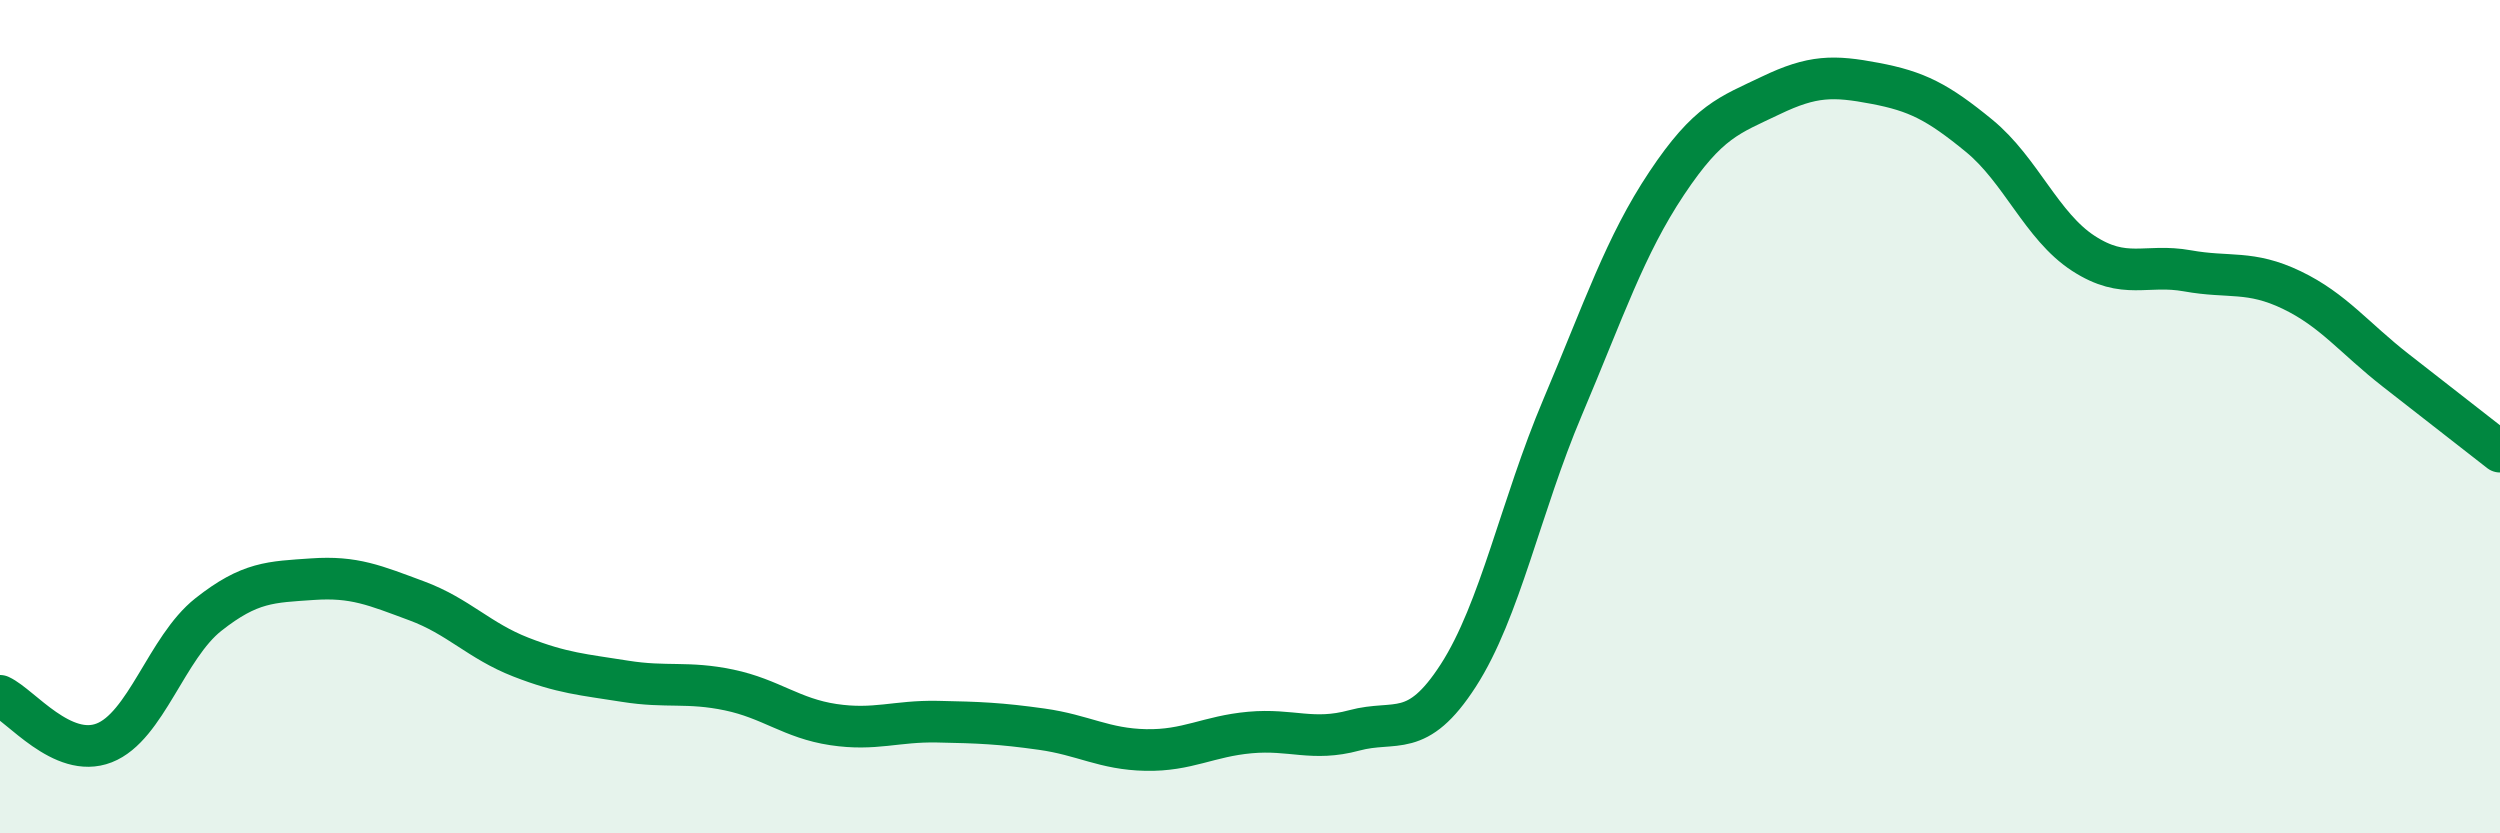 
    <svg width="60" height="20" viewBox="0 0 60 20" xmlns="http://www.w3.org/2000/svg">
      <path
        d="M 0,16.7 C 0.5,16.93 1.5,18.22 2.5,17.83 C 3.5,17.44 4,15.54 5,14.75 C 6,13.96 6.5,13.97 7.5,13.9 C 8.5,13.83 9,14.05 10,14.42 C 11,14.79 11.5,15.38 12.5,15.77 C 13.5,16.16 14,16.19 15,16.35 C 16,16.51 16.5,16.35 17.5,16.56 C 18.5,16.77 19,17.24 20,17.39 C 21,17.54 21.5,17.3 22.5,17.32 C 23.5,17.34 24,17.36 25,17.5 C 26,17.64 26.5,17.98 27.5,18 C 28.5,18.02 29,17.67 30,17.58 C 31,17.49 31.5,17.8 32.5,17.53 C 33.5,17.26 34,17.76 35,16.21 C 36,14.66 36.5,12.14 37.5,9.78 C 38.5,7.42 39,5.9 40,4.4 C 41,2.9 41.5,2.77 42.5,2.29 C 43.5,1.81 44,1.81 45,2 C 46,2.19 46.5,2.44 47.5,3.26 C 48.5,4.08 49,5.43 50,6.08 C 51,6.73 51.5,6.32 52.5,6.5 C 53.5,6.68 54,6.48 55,6.96 C 56,7.44 56.5,8.11 57.5,8.89 C 58.5,9.67 59.5,10.45 60,10.84L60 20L0 20Z"
        fill="#008740"
        opacity="0.1"
        stroke-linecap="round"
        stroke-linejoin="round"
      />
      <path
        d="M 0,16.7 C 0.5,16.93 1.5,18.22 2.5,17.83 C 3.5,17.44 4,15.54 5,14.75 C 6,13.96 6.5,13.97 7.5,13.9 C 8.5,13.83 9,14.05 10,14.42 C 11,14.79 11.5,15.38 12.5,15.77 C 13.5,16.16 14,16.19 15,16.35 C 16,16.51 16.5,16.35 17.5,16.56 C 18.5,16.77 19,17.24 20,17.39 C 21,17.54 21.5,17.3 22.5,17.32 C 23.5,17.34 24,17.36 25,17.5 C 26,17.64 26.5,17.98 27.5,18 C 28.5,18.02 29,17.67 30,17.58 C 31,17.49 31.5,17.8 32.5,17.53 C 33.5,17.26 34,17.76 35,16.21 C 36,14.66 36.5,12.14 37.5,9.78 C 38.5,7.42 39,5.9 40,4.4 C 41,2.9 41.5,2.77 42.5,2.29 C 43.5,1.81 44,1.81 45,2 C 46,2.19 46.5,2.44 47.5,3.26 C 48.5,4.08 49,5.43 50,6.08 C 51,6.73 51.5,6.32 52.5,6.5 C 53.5,6.68 54,6.48 55,6.96 C 56,7.44 56.5,8.11 57.5,8.89 C 58.5,9.67 59.5,10.45 60,10.84"
        stroke="#008740"
        stroke-width="1"
        fill="none"
        stroke-linecap="round"
        stroke-linejoin="round"
      />
    </svg>
  